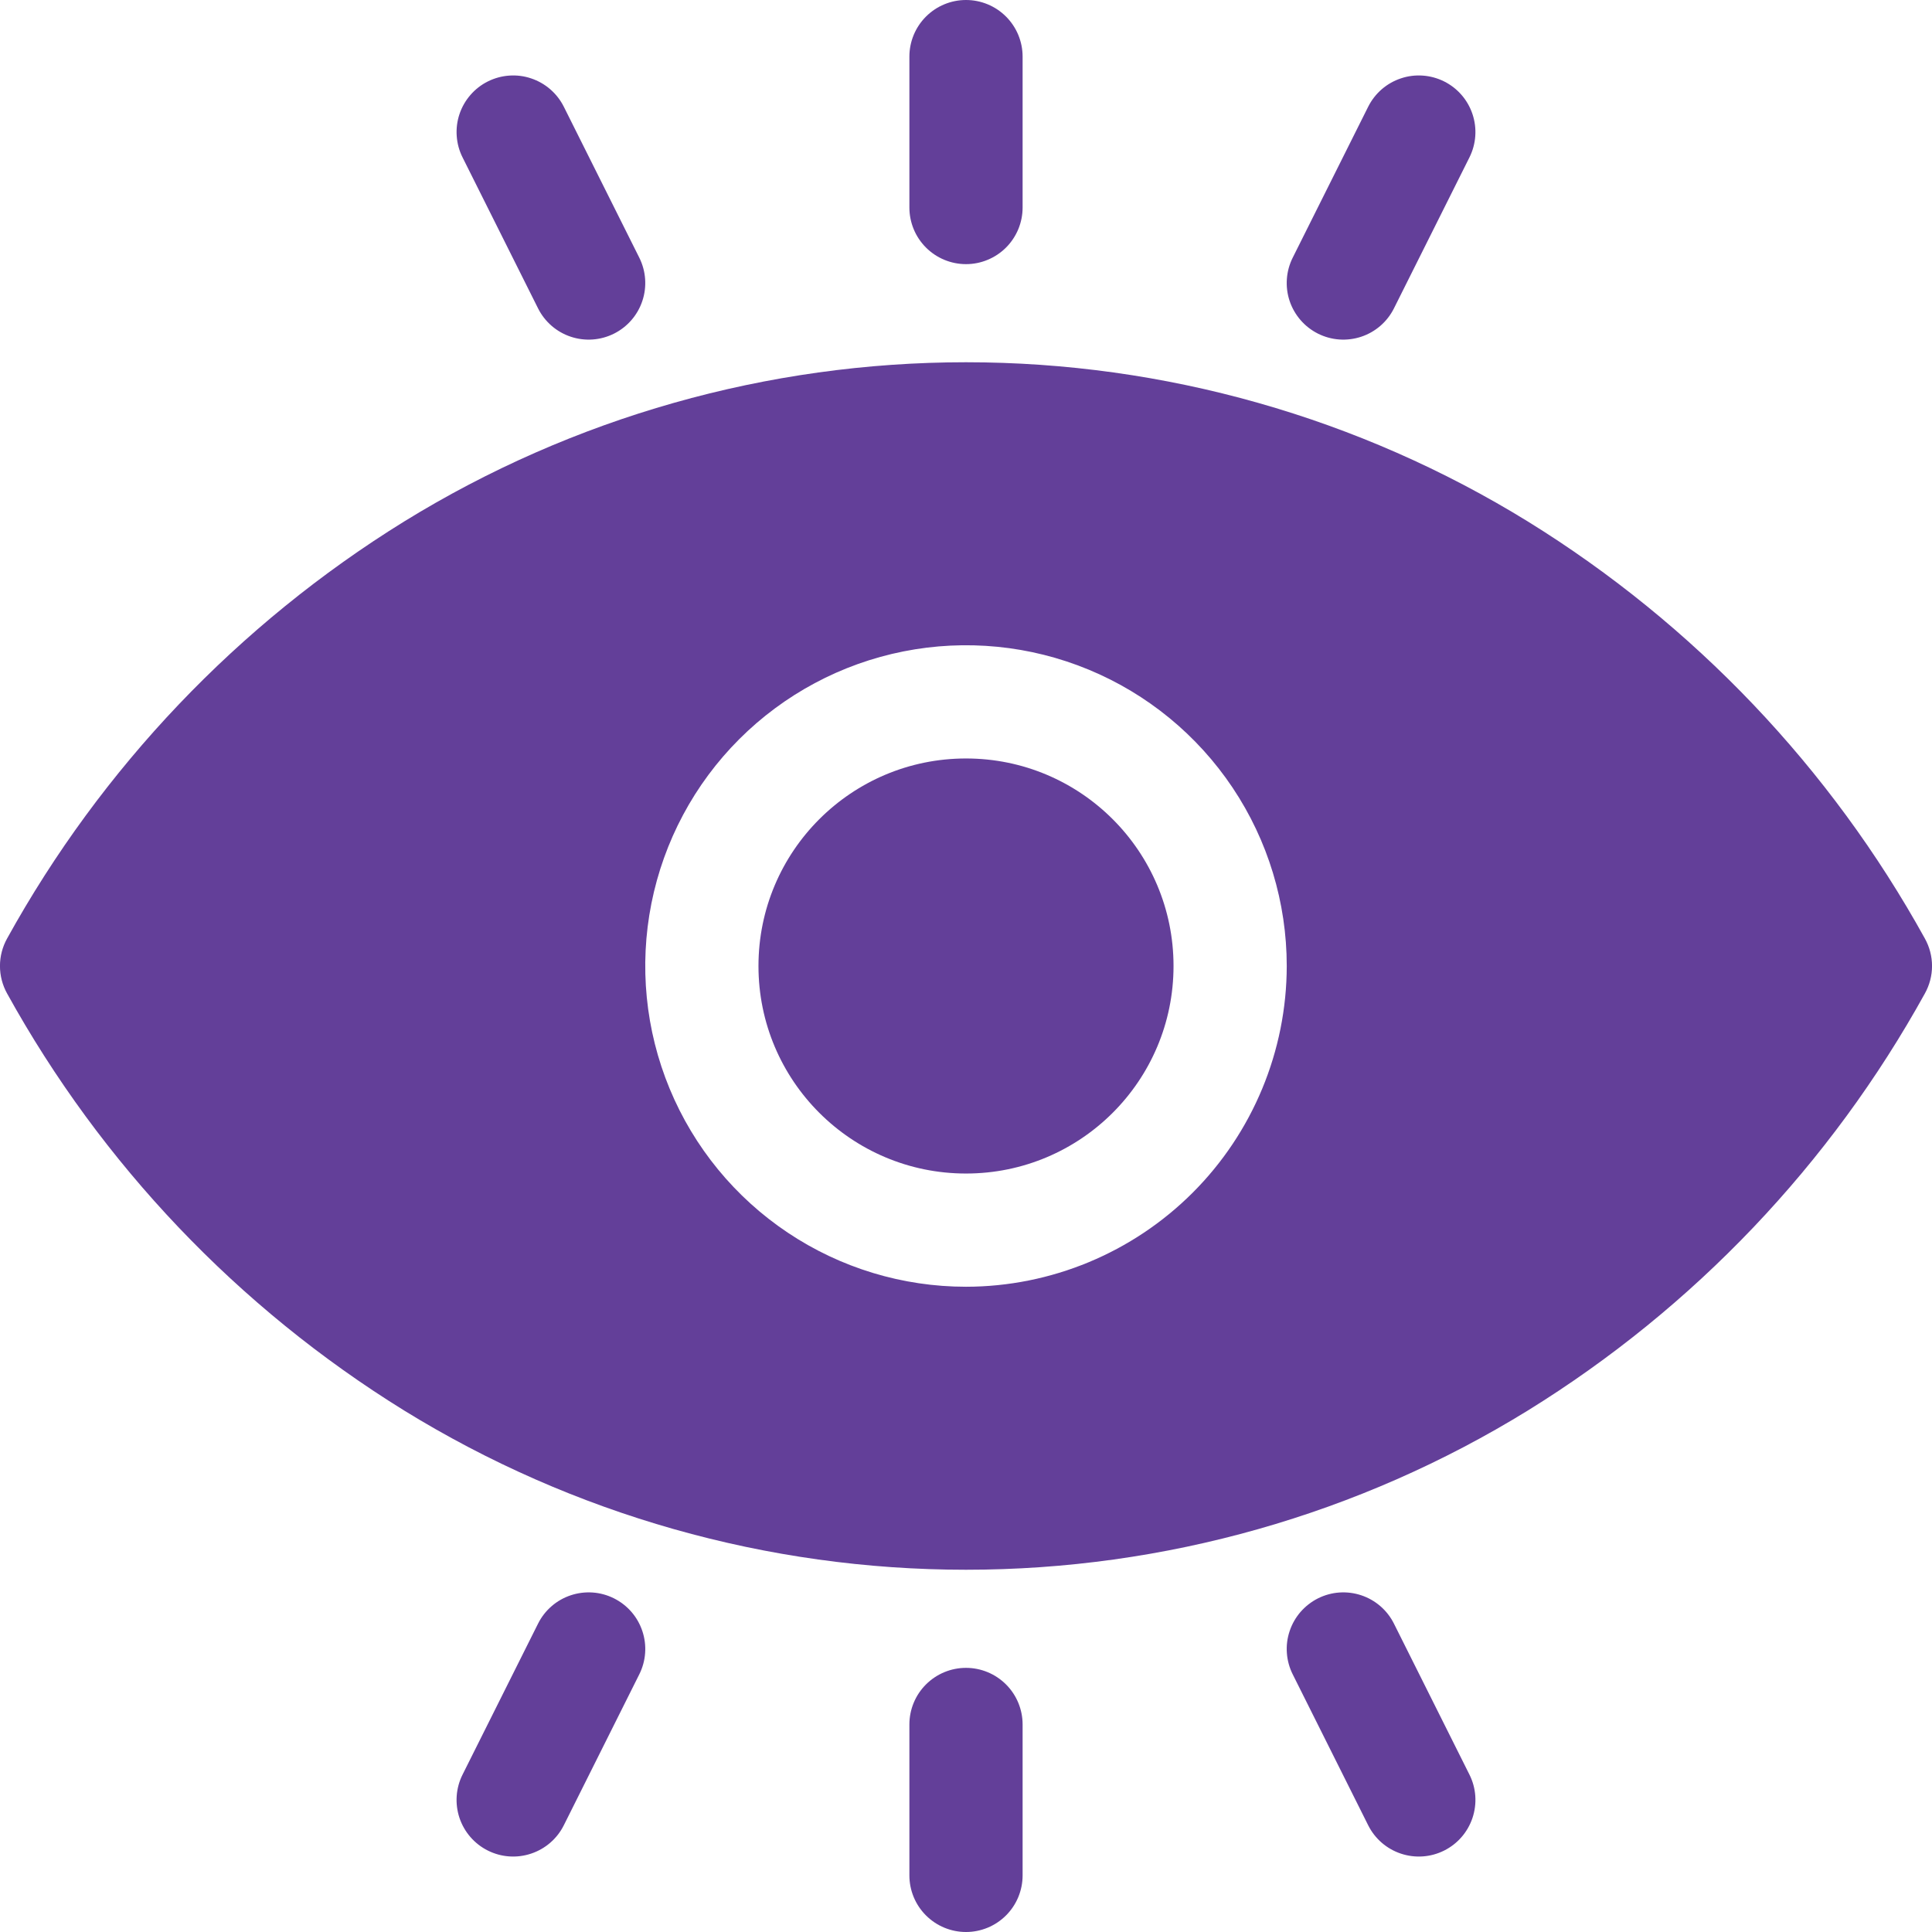 <svg width="60" height="60" viewBox="0 0 60 60" fill="none" xmlns="http://www.w3.org/2000/svg">
<g id="Frame" clip-path="url(#clip0_42_33)">
<g id="Group">
<path id="Vector" d="M30 36.445C33.56 36.445 36.445 33.56 36.445 30C36.445 26.44 33.56 23.555 30 23.555C26.44 23.555 23.555 26.44 23.555 30C23.555 33.56 26.44 36.445 30 36.445Z" fill="#633F99"/>
<path id="Vector_2" d="M59.779 29.147C56.85 23.844 52.605 19.385 47.453 16.198C42.206 12.963 36.163 11.25 30 11.25C23.836 11.25 17.794 12.963 12.547 16.198C7.395 19.385 3.15 23.844 0.22 29.147C0.075 29.408 -0.001 29.701 -0.001 30C-0.001 30.299 0.075 30.592 0.22 30.853C3.15 36.156 7.395 40.615 12.547 43.802C17.794 47.037 23.836 48.75 30 48.75C36.163 48.75 42.206 47.037 47.453 43.802C52.605 40.615 56.85 36.156 59.779 30.853C59.924 30.592 60.001 30.299 60.001 30C60.001 29.701 59.924 29.408 59.779 29.147ZM30 39.961C28.03 39.961 26.104 39.377 24.466 38.282C22.828 37.188 21.551 35.632 20.797 33.812C20.043 31.992 19.846 29.989 20.23 28.057C20.615 26.125 21.563 24.35 22.956 22.957C24.349 21.564 26.124 20.615 28.057 20.23C29.989 19.846 31.992 20.043 33.812 20.797C35.632 21.551 37.188 22.828 38.282 24.466C39.377 26.104 39.961 28.03 39.961 30C39.958 32.641 38.907 35.173 37.04 37.04C35.172 38.907 32.641 39.958 30 39.961ZM30 8.203C30.231 8.203 30.459 8.158 30.672 8.069C30.886 7.981 31.08 7.851 31.243 7.688C31.406 7.525 31.535 7.331 31.624 7.118C31.712 6.905 31.758 6.676 31.758 6.445V1.758C31.758 1.292 31.573 0.845 31.243 0.515C30.913 0.185 30.466 0 30 0C29.534 0 29.087 0.185 28.757 0.515C28.427 0.845 28.242 1.292 28.242 1.758V6.445C28.242 6.676 28.288 6.905 28.376 7.118C28.464 7.331 28.594 7.525 28.757 7.688C29.087 8.018 29.534 8.203 30 8.203ZM16.709 9.575C16.917 9.992 17.283 10.31 17.725 10.457C18.168 10.605 18.65 10.57 19.067 10.362C19.485 10.153 19.802 9.787 19.949 9.345C20.097 8.903 20.062 8.42 19.854 8.003L17.51 3.315C17.407 3.109 17.264 2.925 17.089 2.773C16.915 2.622 16.712 2.507 16.493 2.434C16.274 2.36 16.043 2.331 15.813 2.348C15.582 2.364 15.358 2.426 15.151 2.529C14.944 2.632 14.76 2.775 14.609 2.95C14.458 3.124 14.342 3.326 14.269 3.546C14.196 3.765 14.167 3.996 14.184 4.226C14.2 4.457 14.261 4.681 14.365 4.888L16.709 9.575ZM40.932 10.362C41.139 10.465 41.364 10.527 41.594 10.543C41.824 10.559 42.056 10.53 42.275 10.457C42.494 10.384 42.696 10.269 42.871 10.117C43.045 9.966 43.188 9.782 43.291 9.575L45.635 4.888C45.738 4.681 45.8 4.457 45.816 4.226C45.833 3.996 45.803 3.765 45.73 3.546C45.657 3.326 45.542 3.124 45.391 2.95C45.239 2.775 45.055 2.632 44.849 2.529C44.642 2.426 44.417 2.364 44.187 2.348C43.957 2.331 43.725 2.36 43.506 2.434C43.287 2.507 43.085 2.622 42.91 2.773C42.736 2.925 42.593 3.109 42.49 3.315L40.146 8.003C40.043 8.209 39.981 8.434 39.965 8.664C39.948 8.895 39.977 9.126 40.05 9.345C40.123 9.564 40.239 9.767 40.39 9.941C40.541 10.116 40.726 10.258 40.932 10.362ZM30 51.797C29.534 51.797 29.087 51.982 28.757 52.312C28.427 52.641 28.242 53.089 28.242 53.555V58.242C28.242 58.708 28.427 59.156 28.757 59.485C29.087 59.815 29.534 60 30 60C30.466 60 30.913 59.815 31.243 59.485C31.573 59.156 31.758 58.708 31.758 58.242V53.555C31.758 53.089 31.573 52.641 31.243 52.312C30.913 51.982 30.466 51.797 30 51.797ZM19.067 49.638C18.861 49.535 18.636 49.473 18.406 49.457C18.175 49.441 17.944 49.47 17.725 49.543C17.506 49.616 17.303 49.731 17.129 49.883C16.955 50.034 16.812 50.218 16.709 50.425L14.365 55.112C14.156 55.529 14.122 56.012 14.269 56.455C14.417 56.897 14.734 57.263 15.151 57.471C15.568 57.68 16.051 57.714 16.493 57.566C16.936 57.419 17.302 57.102 17.51 56.685L19.854 51.997C19.957 51.791 20.019 51.566 20.035 51.336C20.052 51.105 20.022 50.874 19.949 50.655C19.876 50.436 19.761 50.233 19.61 50.059C19.458 49.884 19.274 49.742 19.067 49.638ZM43.291 50.425C43.188 50.218 43.045 50.034 42.871 49.883C42.696 49.731 42.494 49.616 42.275 49.543C42.056 49.47 41.824 49.441 41.594 49.457C41.364 49.473 41.139 49.535 40.932 49.638C40.726 49.742 40.542 49.885 40.39 50.059C40.239 50.233 40.124 50.436 40.051 50.655C39.977 50.874 39.948 51.105 39.965 51.336C39.981 51.566 40.043 51.791 40.146 51.997L42.49 56.685C42.698 57.102 43.064 57.419 43.506 57.566C43.949 57.714 44.432 57.68 44.849 57.471C45.266 57.263 45.583 56.897 45.73 56.455C45.878 56.012 45.844 55.529 45.635 55.112L43.291 50.425Z" fill="#633F99"/>
</g>
</g>
<defs>
<clipPath id="clip0_42_33">
<rect width="60" height="60" fill="white"/>
</clipPath>
</defs>
</svg>
